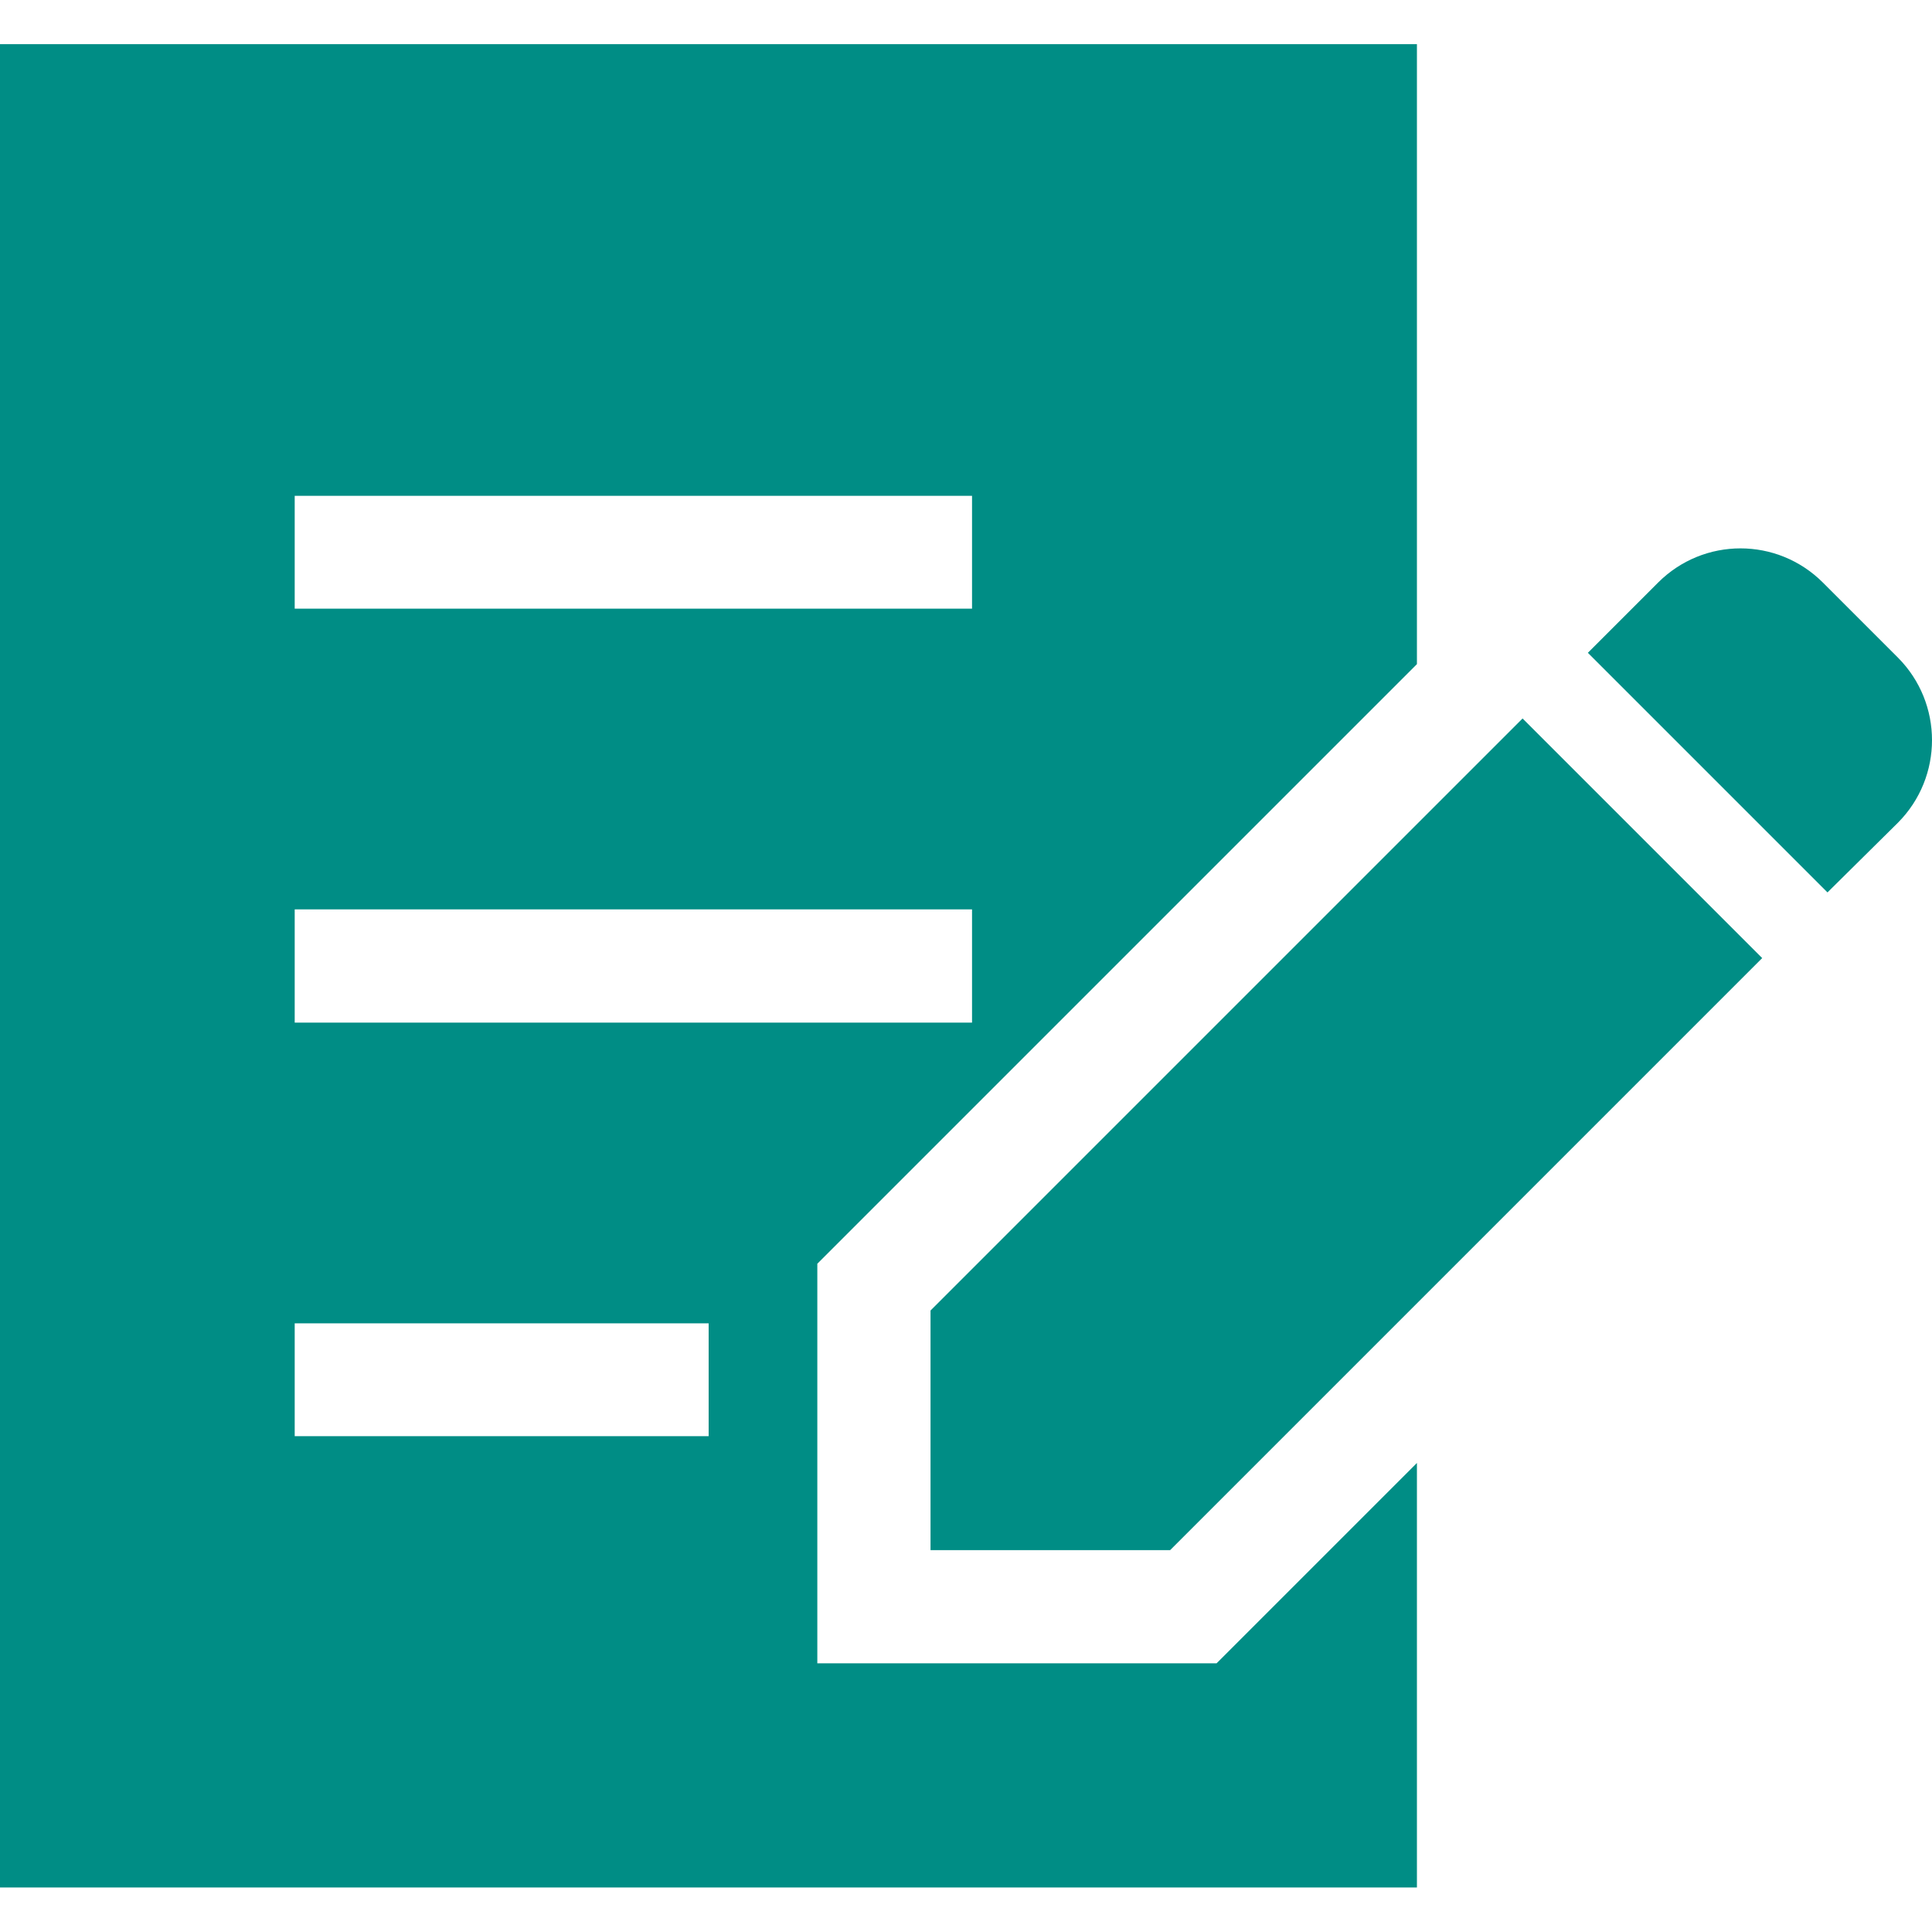 <?xml version="1.0" encoding="utf-8"?>
<!-- Generator: Adobe Illustrator 28.2.0, SVG Export Plug-In . SVG Version: 6.00 Build 0)  -->
<svg version="1.1" id="_x32_" xmlns="http://www.w3.org/2000/svg" xmlns:xlink="http://www.w3.org/1999/xlink" x="0px" y="0px"
	 viewBox="0 0 512 512" style="enable-background:new 0 0 512 512;" xml:space="preserve">
<style type="text/css">
	.st0{fill:#008D85;}
</style>
<g>
	<path class="st0" d="M503,174.3l-19.9-19.9c-12.1-12.1-31.6-12.1-43.7,0L420.8,173l63.5,63.5L503,218
		C515,205.9,515,186.4,503,174.3z"/>
	<polygon class="st0" points="246.6,347.3 246.6,410.8 310.1,410.8 467,253.9 403.5,190.4 	"/>
	<path class="st0" d="M216.6,440.7V334.9L375.5,176V11.7H0v488.5h375.5V387.7l-53.1,53.1H216.6V440.7z M78.1,131.4h179.5v29.9H78.1
		V131.4z M78.1,241h179.5v30H78.1V241z M187.8,380.6H78.1v-29.9h109.7L187.8,380.6L187.8,380.6z"/>
</g>
</svg>
